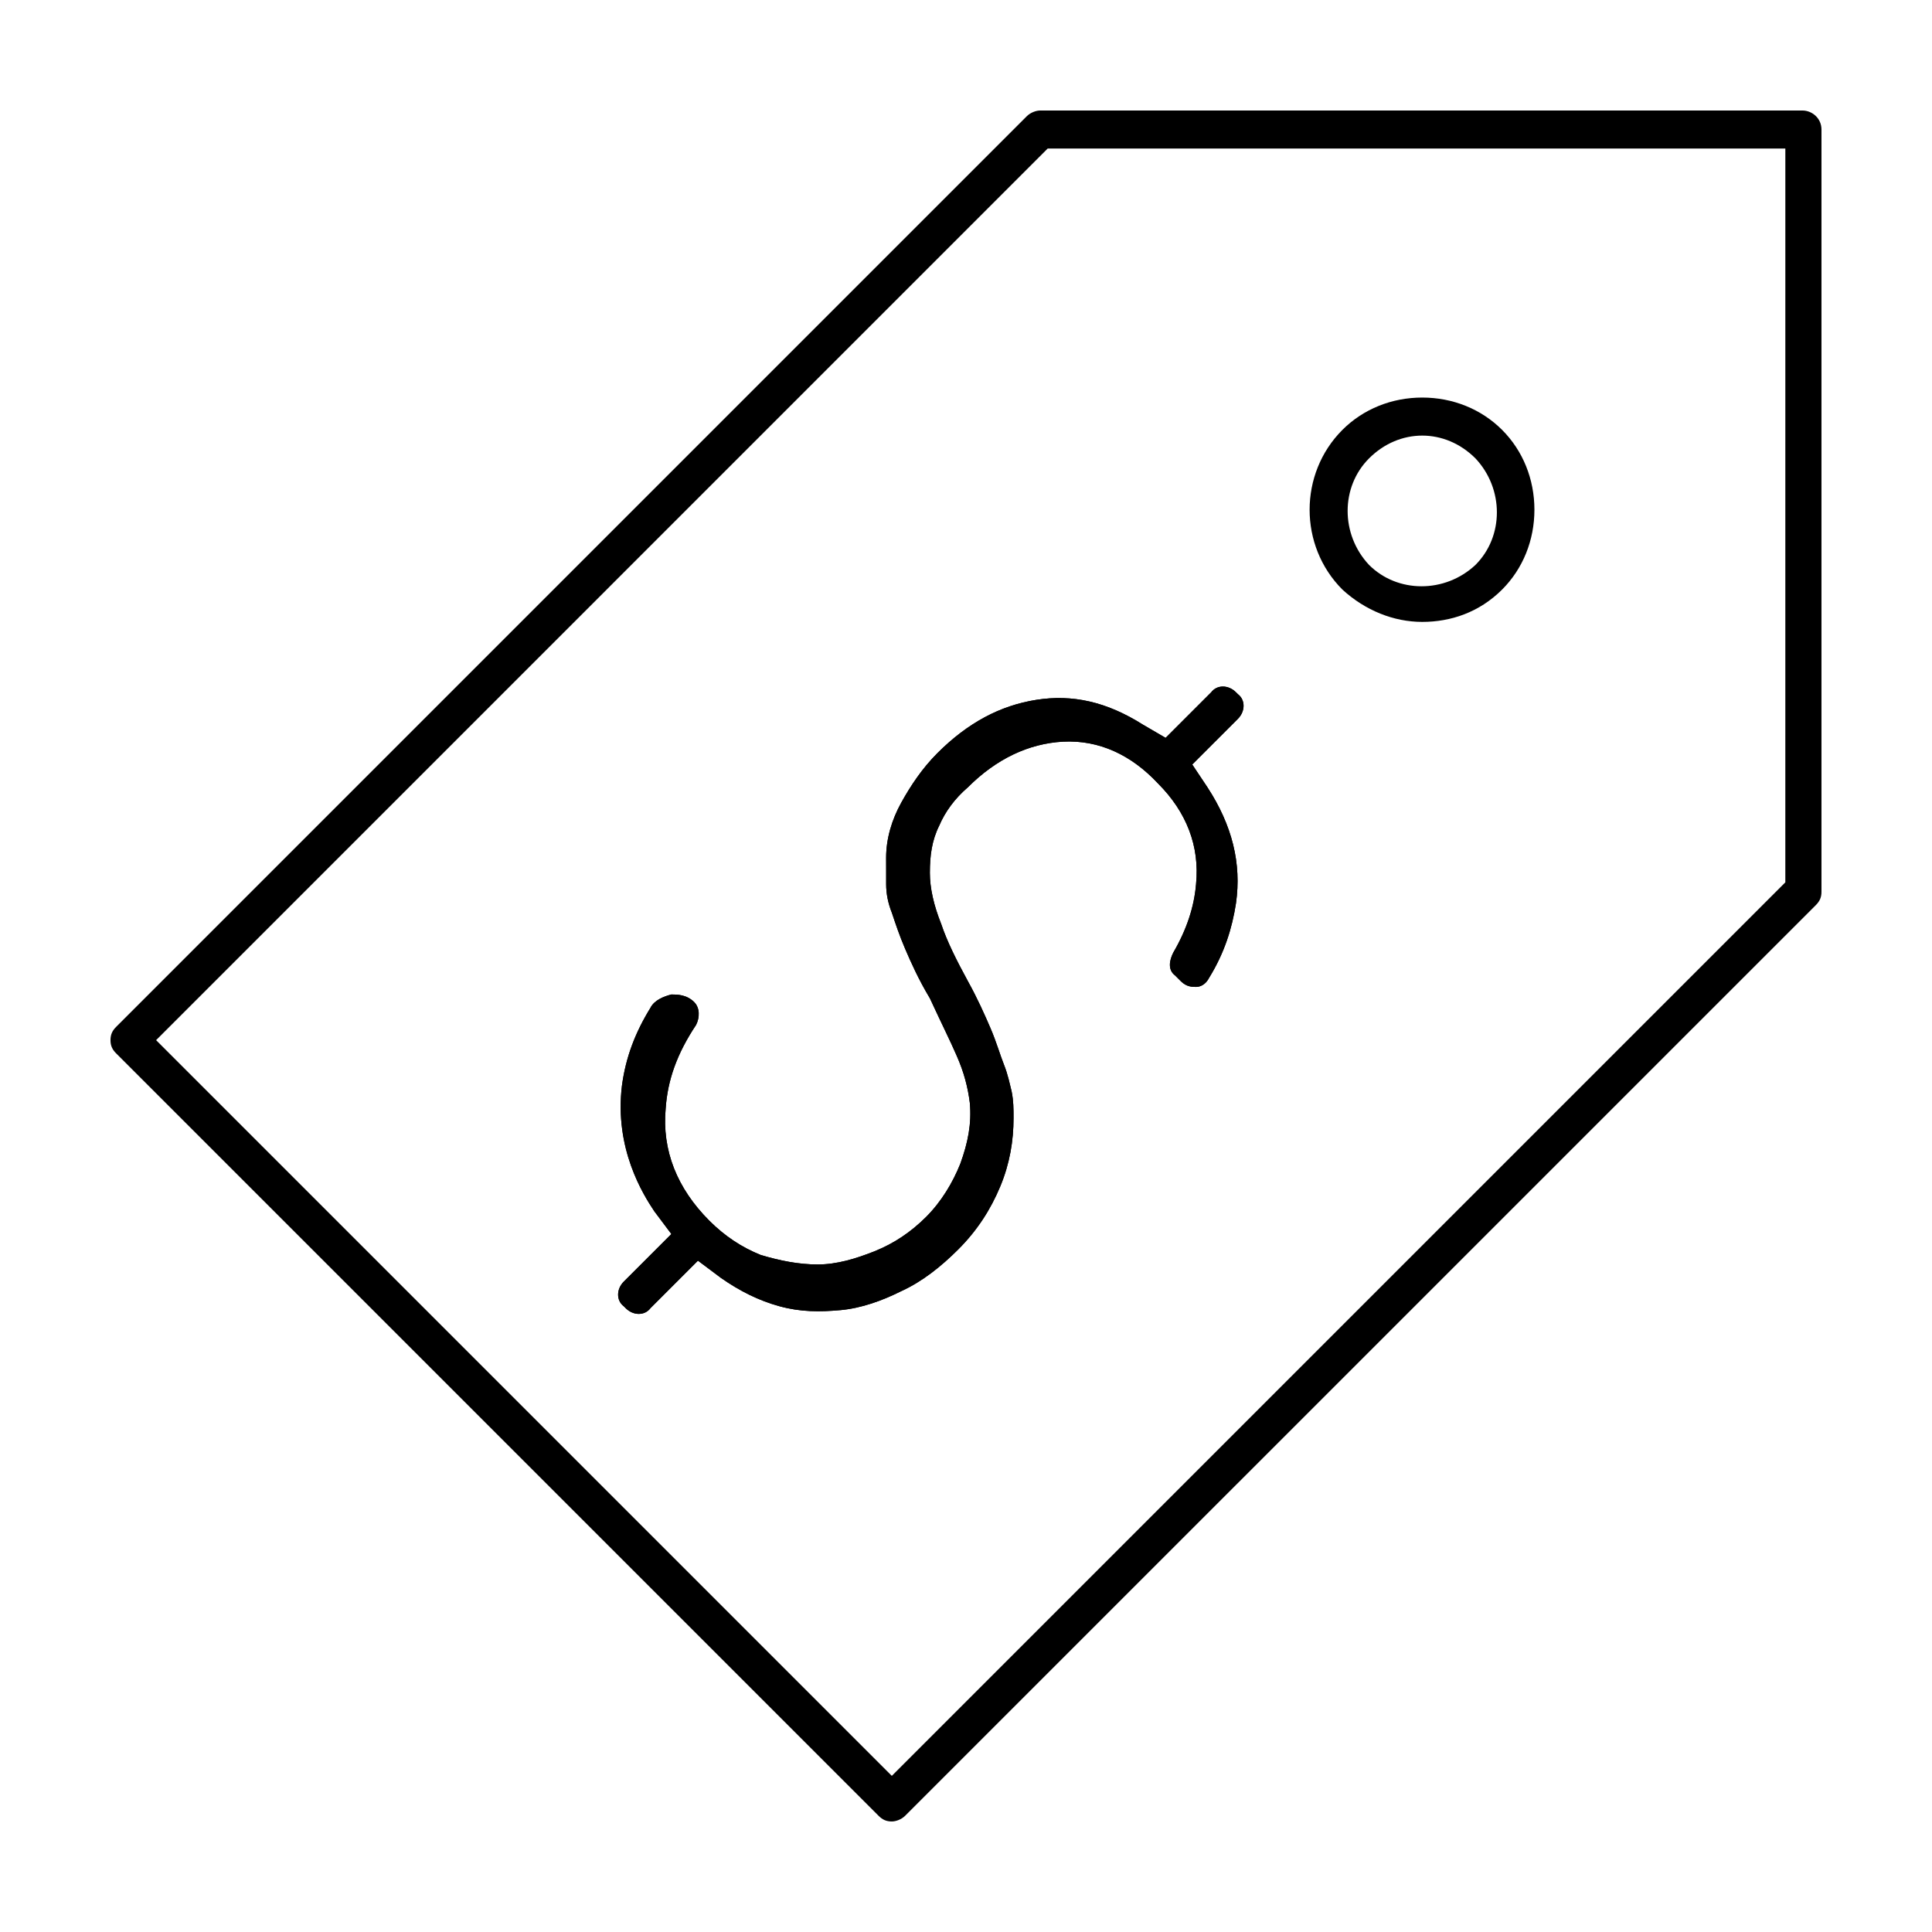 <?xml version="1.0" encoding="UTF-8"?>
<!-- The Best Svg Icon site in the world: iconSvg.co, Visit us! https://iconsvg.co -->
<svg fill="#000000" width="800px" height="800px" version="1.1" viewBox="144 144 512 512" xmlns="http://www.w3.org/2000/svg">
 <g>
  <path d="m380.35 626.71c-1.512 0-2.519-0.504-3.527-1.512l-202.03-202.03c-1.008-1.004-1.512-2.012-1.512-3.523 0-1.512 0.504-2.519 1.512-3.527l241.32-241.32c1.008-1.008 2.519-1.512 3.527-1.512h202.03c2.519 0 5.039 2.016 5.039 5.039v202.03c0 1.512-0.504 2.519-1.512 3.527l-241.33 241.32c-1.008 1.008-2.516 1.508-3.523 1.508zm-194.98-207.06 194.97 194.97 236.79-236.79 0.004-194.47h-195.48z"/>
  <path d="m520.91 308.81c-7.559 0-15.113-3.023-21.16-8.566-11.586-11.586-11.586-30.73 0-42.32 5.543-5.543 13.098-8.566 21.16-8.566s15.617 3.023 21.16 8.566 8.566 13.098 8.566 21.16-3.023 15.617-8.566 21.16c-6.047 6.047-13.605 8.566-21.16 8.566zm0-49.371c-5.039 0-10.078 2.016-14.105 6.047-7.559 7.559-7.559 20.152 0 28.215 7.559 7.559 20.152 7.559 28.215 0 7.559-7.559 7.559-20.152 0-28.215-4.035-4.035-9.074-6.047-14.109-6.047z"/>
  <path d="m409.07 458.44c2.519-6.047 3.527-12.09 3.527-18.137 0-2.519 0-4.535-0.504-7.055-0.504-2.016-1.008-4.535-2.016-7.055-1.008-2.519-2.016-6.047-3.527-9.574s-3.527-8.062-6.047-12.594c-3.023-5.543-5.543-10.578-7.055-15.113-2.016-5.039-3.023-9.574-3.023-13.602 0-4.535 0.504-8.566 2.519-12.594 1.512-3.527 4.031-7.055 7.559-10.078 7.559-7.559 16.121-11.586 25.191-12.09 9.574-0.504 18.137 3.527 25.191 11.082 7.559 7.559 11.082 16.625 10.078 26.703-0.504 6.047-2.519 12.09-6.047 18.137-1.008 2.016-1.512 4.535 0.504 6.047l1.512 1.512c1.512 1.512 3.023 1.512 4.031 1.512 1.008 0 2.519-0.504 3.527-2.519 4.031-6.551 6.047-13.098 7.055-19.648 1.512-10.578-1.008-20.656-7.559-30.73l-4.031-6.047 12.09-12.09c2.016-2.016 2.016-5.039 0-6.551l-0.504-0.504c-2.016-2.016-5.039-2.016-6.551 0l-12.09 12.09-6.047-3.527c-9.574-6.047-18.641-8.062-28.215-6.551-9.574 1.512-18.137 6.047-26.199 14.105-4.031 4.031-7.055 8.566-9.574 13.098-2.519 4.535-4.031 9.574-4.031 14.609l0.008 3.531v3.527c0 2.519 0.504 5.039 1.512 7.559 1.008 3.023 2.016 6.047 3.527 9.574 1.512 3.527 3.527 8.062 6.551 13.098 3.023 6.551 5.543 11.586 7.055 15.113 2.016 4.535 3.023 8.566 3.527 12.594 0.504 5.543-0.504 10.578-2.519 16.121-2.016 5.039-5.039 10.078-9.07 14.105-4.031 4.031-8.566 7.055-13.602 9.07-5.039 2.016-10.078 3.527-15.113 3.527-5.039 0-10.078-1.008-15.113-2.519-5.039-2.016-9.574-5.039-13.602-9.07-8.566-8.566-12.594-18.641-11.586-29.727 0.504-7.559 3.023-14.609 8.062-22.168 1.008-2.016 1.008-4.535-0.504-6.047-2.016-2.016-4.535-2.016-6.047-2.016-2.016 0.504-4.535 1.512-5.543 3.527-4.031 6.551-6.551 13.098-7.559 20.656-2.016 16.625 5.543 28.719 8.566 33.25l4.535 6.047-12.605 12.602c-2.016 2.016-2.016 5.039 0 6.551l0.504 0.504c2.016 2.016 5.039 2.016 6.551 0l12.594-12.594 6.047 4.535c5.039 3.527 10.078 6.047 15.617 7.559 5.543 1.512 10.578 1.512 16.121 1.008 5.543-0.504 11.082-2.519 16.121-5.039 5.543-2.519 10.578-6.551 15.113-11.082 5.039-5.047 8.566-10.59 11.086-16.633z"/>
  <path d="m409.07 458.44c2.519-6.047 3.527-12.09 3.527-18.137 0-2.519 0-4.535-0.504-7.055-0.504-2.016-1.008-4.535-2.016-7.055-1.008-2.519-2.016-6.047-3.527-9.574s-3.527-8.062-6.047-12.594c-3.023-5.543-5.543-10.578-7.055-15.113-2.016-5.039-3.023-9.574-3.023-13.602 0-4.535 0.504-8.566 2.519-12.594 1.512-3.527 4.031-7.055 7.559-10.078 7.559-7.559 16.121-11.586 25.191-12.09 9.574-0.504 18.137 3.527 25.191 11.082 7.559 7.559 11.082 16.625 10.078 26.703-0.504 6.047-2.519 12.09-6.047 18.137-1.008 2.016-1.512 4.535 0.504 6.047l1.512 1.512c1.512 1.512 3.023 1.512 4.031 1.512 1.008 0 2.519-0.504 3.527-2.519 4.031-6.551 6.047-13.098 7.055-19.648 1.512-10.578-1.008-20.656-7.559-30.73l-4.031-6.047 12.09-12.09c2.016-2.016 2.016-5.039 0-6.551l-0.504-0.504c-2.016-2.016-5.039-2.016-6.551 0l-12.09 12.09-6.047-3.527c-9.574-6.047-18.641-8.062-28.215-6.551-9.574 1.512-18.137 6.047-26.199 14.105-4.031 4.031-7.055 8.566-9.574 13.098-2.519 4.535-4.031 9.574-4.031 14.609l0.008 3.531v3.527c0 2.519 0.504 5.039 1.512 7.559 1.008 3.023 2.016 6.047 3.527 9.574 1.512 3.527 3.527 8.062 6.551 13.098 3.023 6.551 5.543 11.586 7.055 15.113 2.016 4.535 3.023 8.566 3.527 12.594 0.504 5.543-0.504 10.578-2.519 16.121-2.016 5.039-5.039 10.078-9.07 14.105-4.031 4.031-8.566 7.055-13.602 9.07-5.039 2.016-10.078 3.527-15.113 3.527-5.039 0-10.078-1.008-15.113-2.519-5.039-2.016-9.574-5.039-13.602-9.07-8.566-8.566-12.594-18.641-11.586-29.727 0.504-7.559 3.023-14.609 8.062-22.168 1.008-2.016 1.008-4.535-0.504-6.047-2.016-2.016-4.535-2.016-6.047-2.016-2.016 0.504-4.535 1.512-5.543 3.527-4.031 6.551-6.551 13.098-7.559 20.656-2.016 16.625 5.543 28.719 8.566 33.25l4.535 6.047-12.605 12.602c-2.016 2.016-2.016 5.039 0 6.551l0.504 0.504c2.016 2.016 5.039 2.016 6.551 0l12.594-12.594 6.047 4.535c5.039 3.527 10.078 6.047 15.617 7.559 5.543 1.512 10.578 1.512 16.121 1.008 5.543-0.504 11.082-2.519 16.121-5.039 5.543-2.519 10.578-6.551 15.113-11.082 5.039-5.047 8.566-10.59 11.086-16.633z"/>
 </g>
</svg>